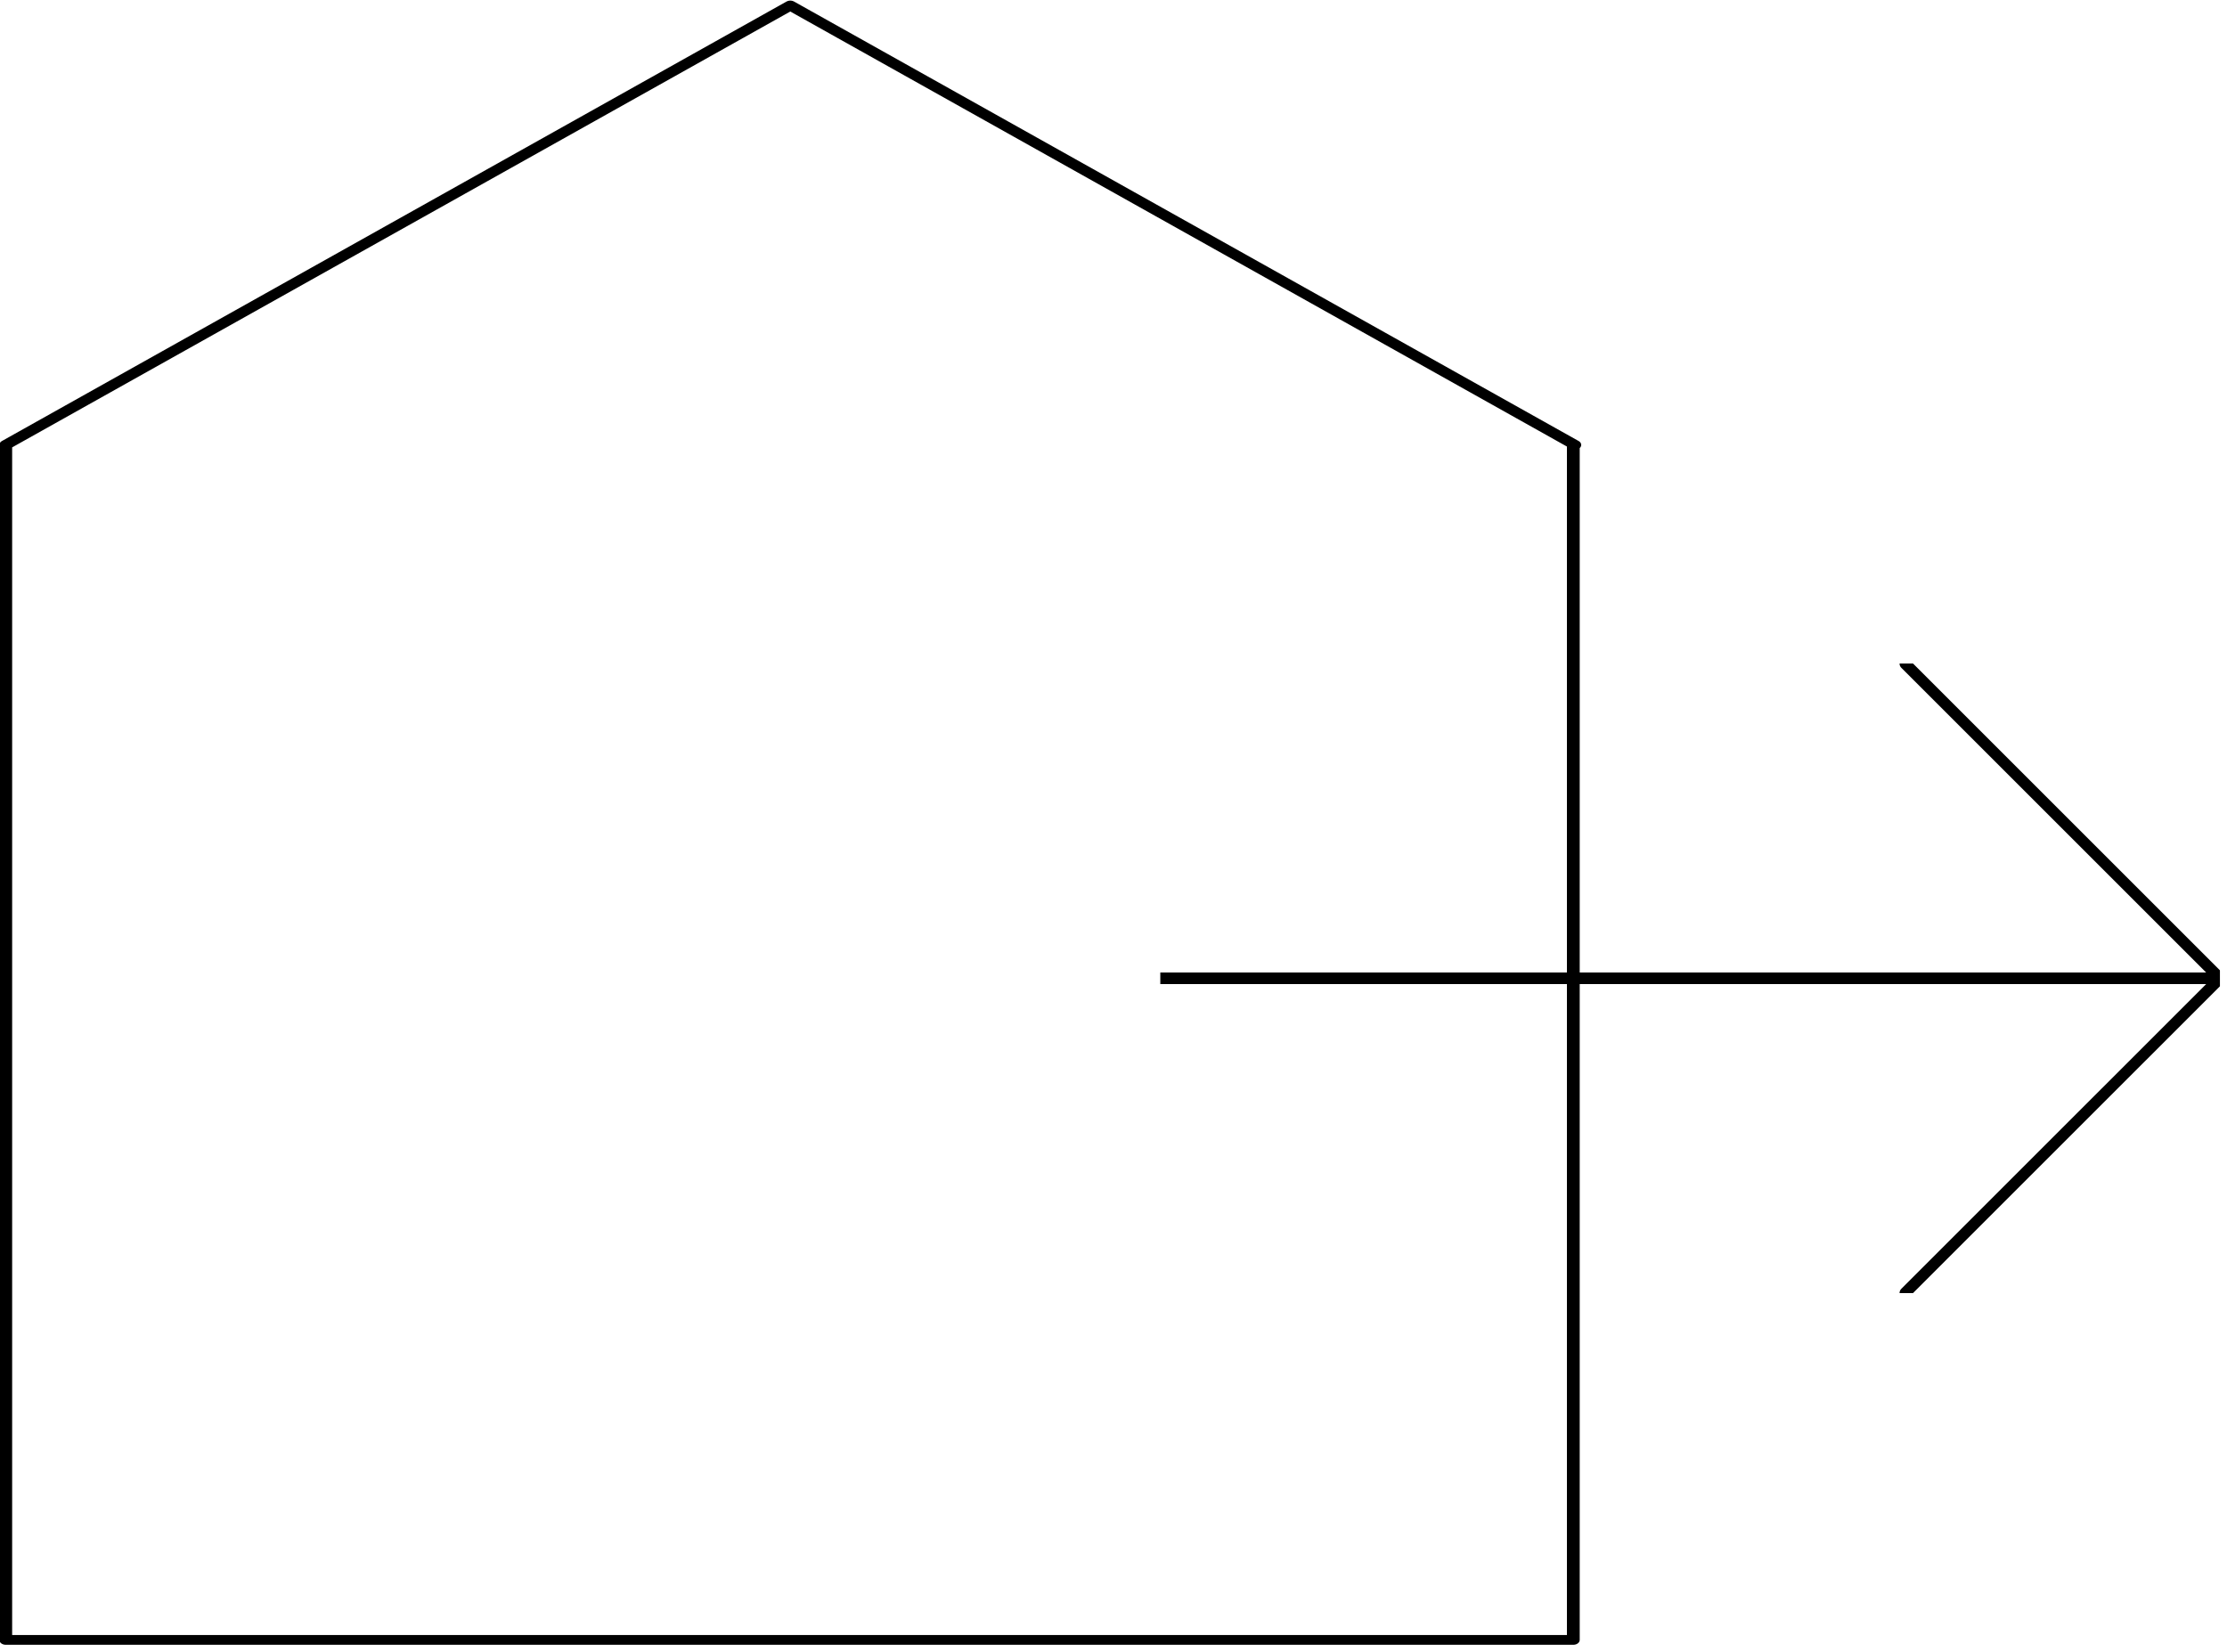 <?xml version="1.0" encoding="UTF-8" standalone="no"?>
<svg xmlns="http://www.w3.org/2000/svg" xmlns:xlink="http://www.w3.org/1999/xlink" xmlns:serif="http://www.serif.com/" width="100%" height="100%" viewBox="0 0 248 184" version="1.1" xml:space="preserve" style="fill-rule:evenodd;clip-rule:evenodd;stroke-linecap:round;stroke-linejoin:round;stroke-miterlimit:1.5;">
    <g transform="matrix(1,0,0,1,-132.152,-52.304)">
        <g transform="matrix(1.113,0,0,1.113,-28.107,-16.258)">
            <g transform="matrix(1.318,0,0,1.005,28.58,2.614)">
                <path d="M88,103L147.557,59.239L207.114,103L207,103L207,222L88,222L88,103Z" style="fill:none;stroke:black;stroke-width:0.97px;"></path>
            </g>
        </g>
        <g transform="matrix(1.113,0,0,1.113,-28.107,-16.258)">
            <g transform="matrix(1.86,0,0,1.969,-173.298,78.781)">
                <clipPath id="_clip1">
                    <rect x="233" y="25" width="57" height="32"></rect>
                </clipPath>
                <g clip-path="url(#_clip1)">
                    <path d="M214,41L230.939,57L214,41L230.939,25L214,41L290,41L273.061,25L290,41L273.061,57L290,41L214,41Z" style="stroke:black;stroke-width:0.59px;"></path>
                </g>
            </g>
        </g>
    </g>
</svg>
